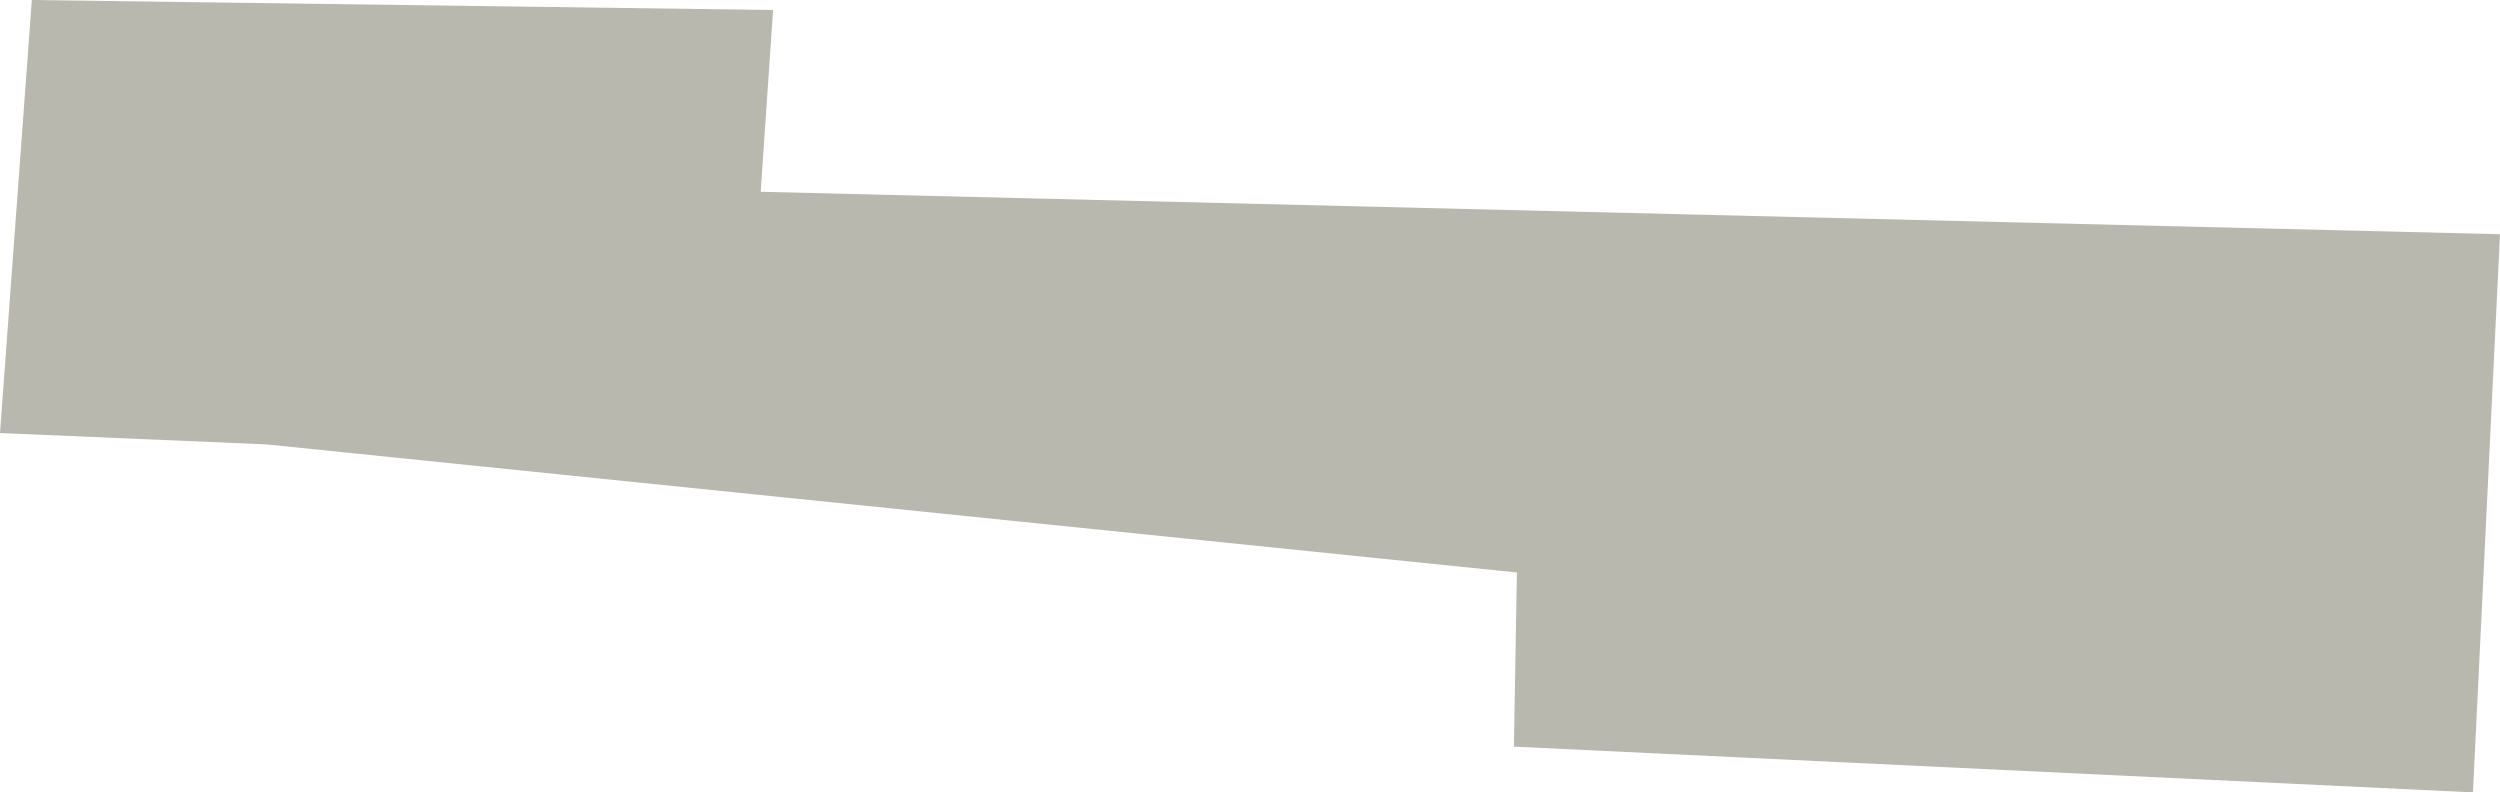 <svg id="Layer_1" data-name="Layer 1" xmlns="http://www.w3.org/2000/svg" viewBox="0 0 167.25 53.01"><defs><clipPath id="clip-path"><path class="cls-1" d="M0 0h167.25v53.01H0z"/></clipPath><clipPath id="clip-path-3"><path class="cls-1" d="M-9-7h185.25v61.01H-9z"/></clipPath><style>.cls-1{fill:none}.cls-2{clip-path:url(#clip-path)}</style></defs><g class="cls-2"><g clip-path="url(#clip-path-3)" opacity=".72" class="cls-2"><path fill="#9d9c90" d="M167.25 15.67 50.89 12.83 51.72.67 2.13 0 0 28.97l17.82.76 83.66 8.57-.2 11.65 64.16 3.06 1.81-37.34z"/></g></g></svg>